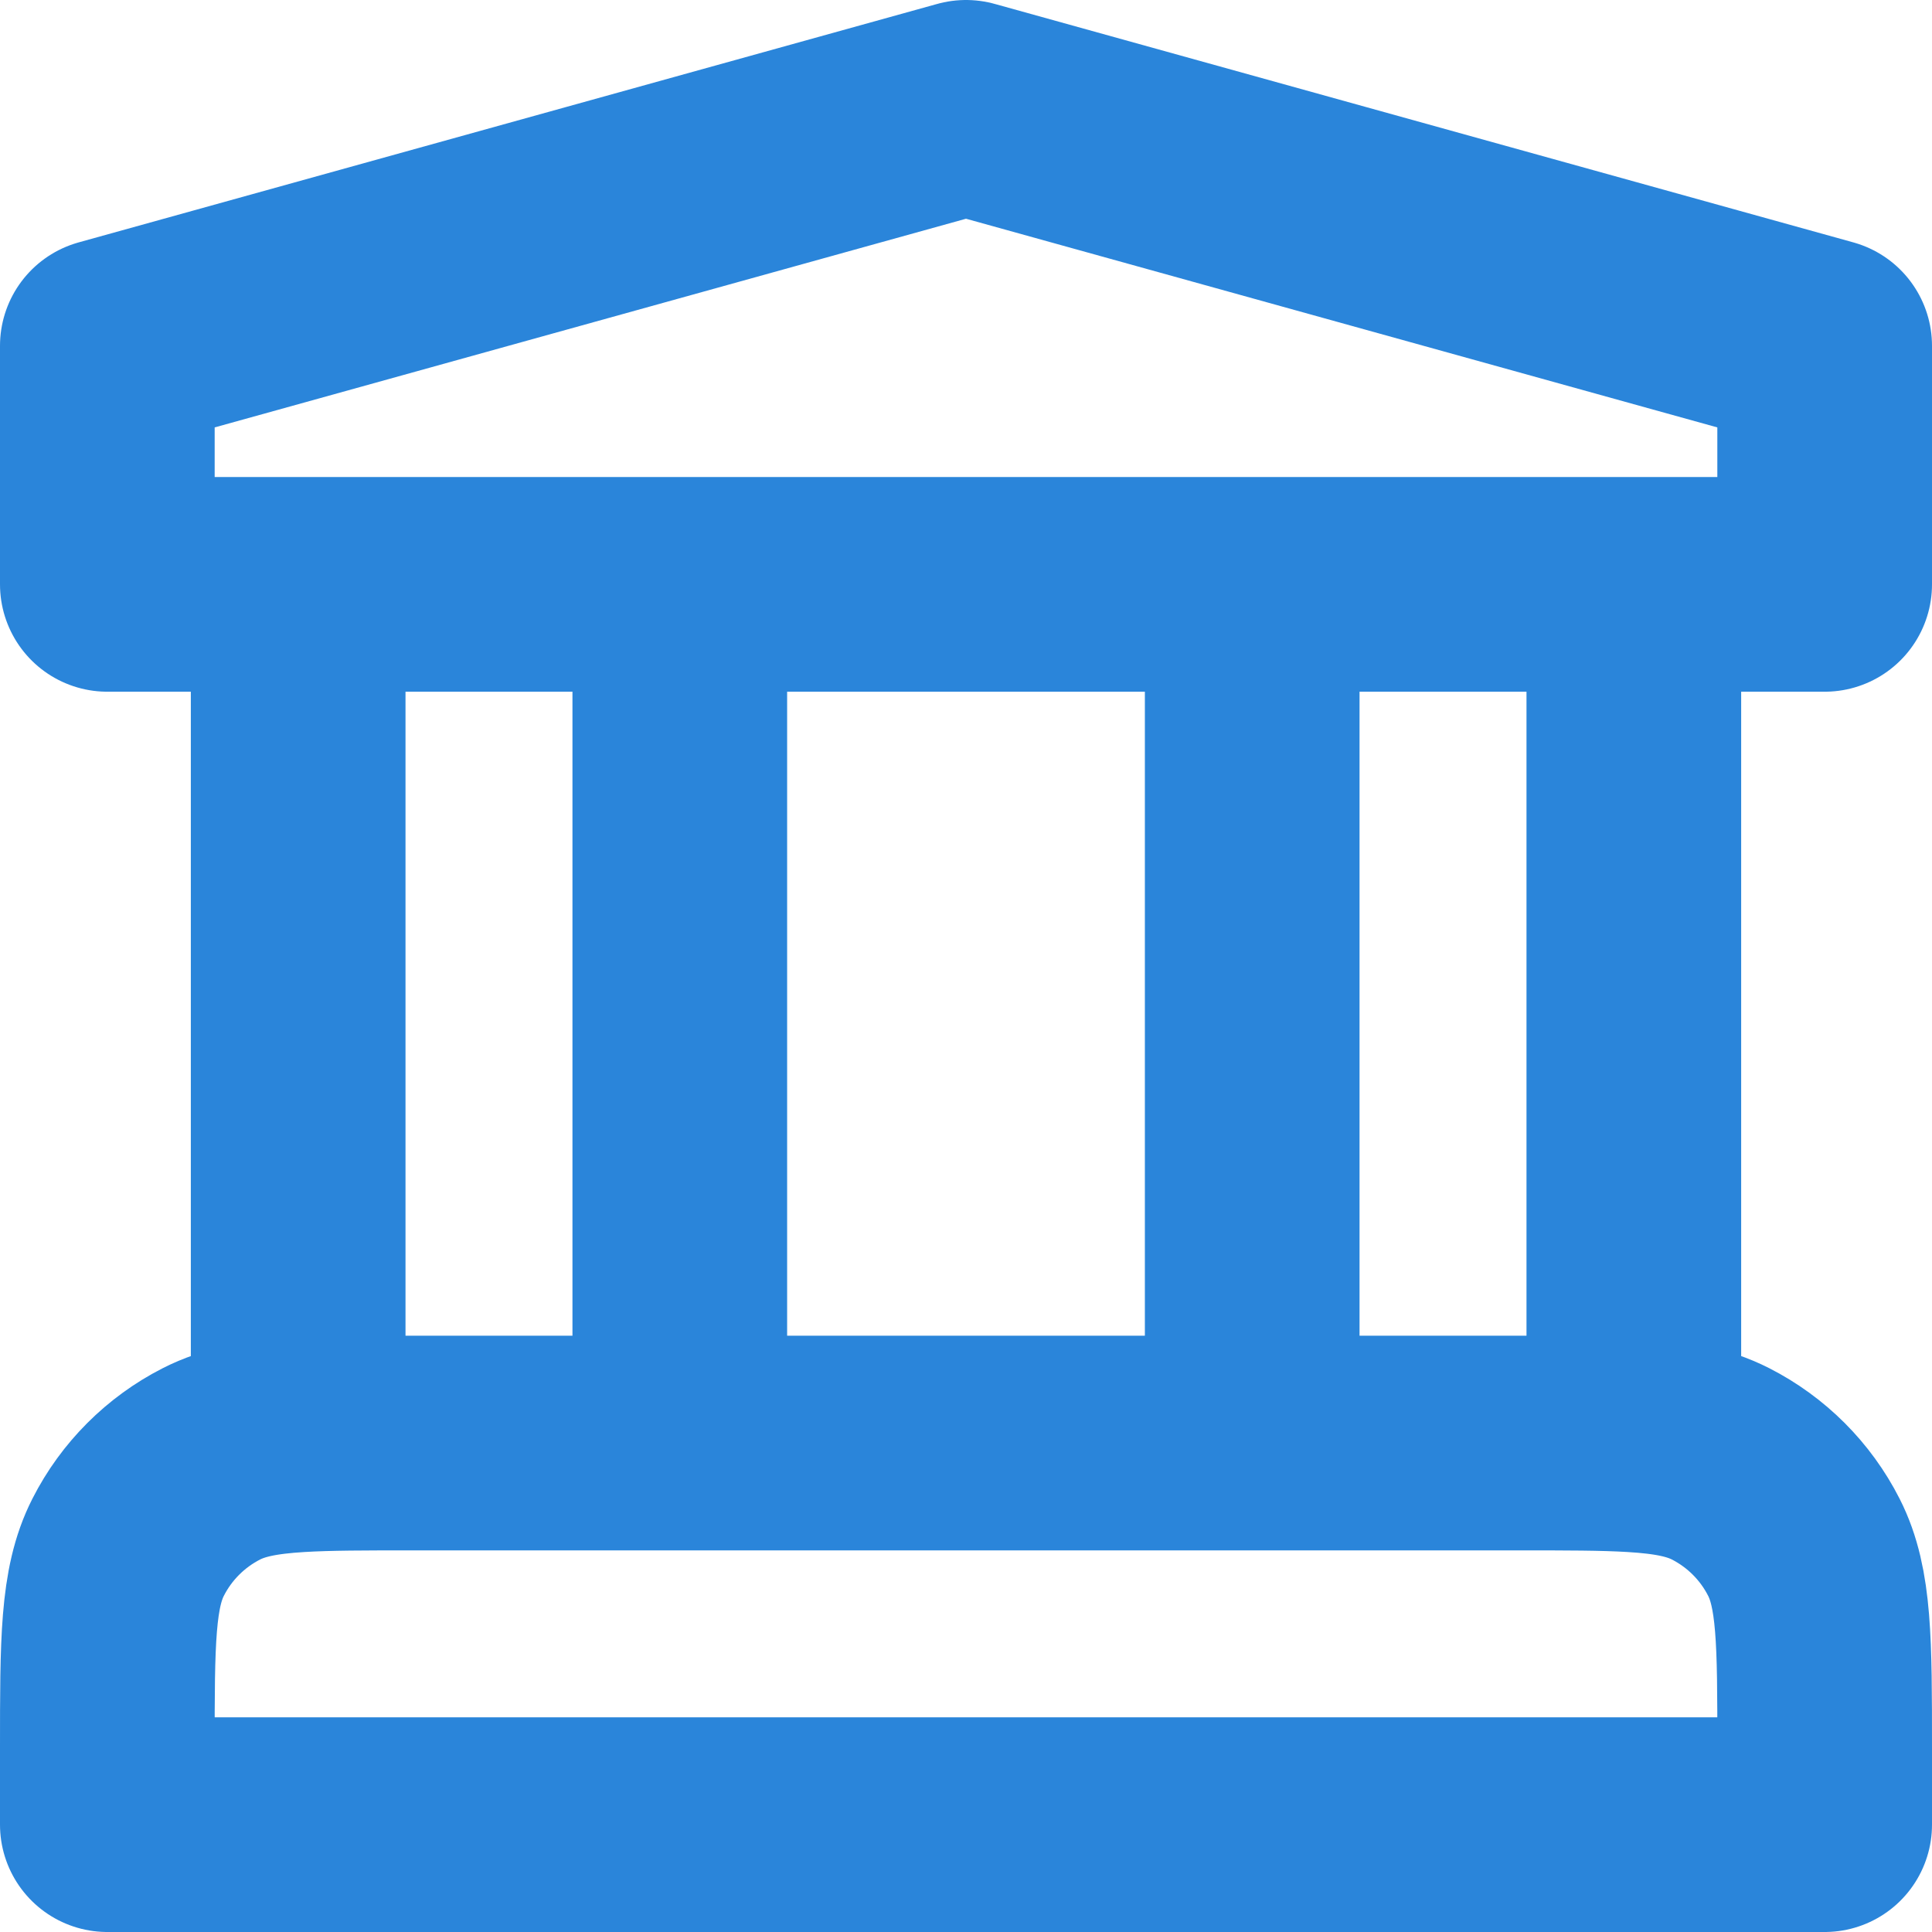 <svg width="36" height="36" viewBox="0 0 36 36" fill="none" xmlns="http://www.w3.org/2000/svg">
<path d="M5.556 10.889V26.923M5.556 26.923C6.114 26.889 6.803 26.889 7.689 26.889H28.311C29.197 26.889 29.886 26.889 30.444 26.923M5.556 26.923C4.858 26.965 4.364 27.061 3.941 27.276C3.272 27.617 2.728 28.161 2.388 28.83C2 29.591 2 30.587 2 32.578V34H34V32.578C34 30.587 34 29.591 33.612 28.83C33.272 28.161 32.728 27.617 32.059 27.276C31.636 27.061 31.142 26.965 30.444 26.923M12.667 10.889V26.889M23.333 10.889V26.889M30.444 10.889V26.923M2 6.444V10.889H34V6.444L18 2L2 6.444Z" stroke="#2A85DA" stroke-width="4" stroke-linecap="round" stroke-linejoin="round"/>
</svg>

